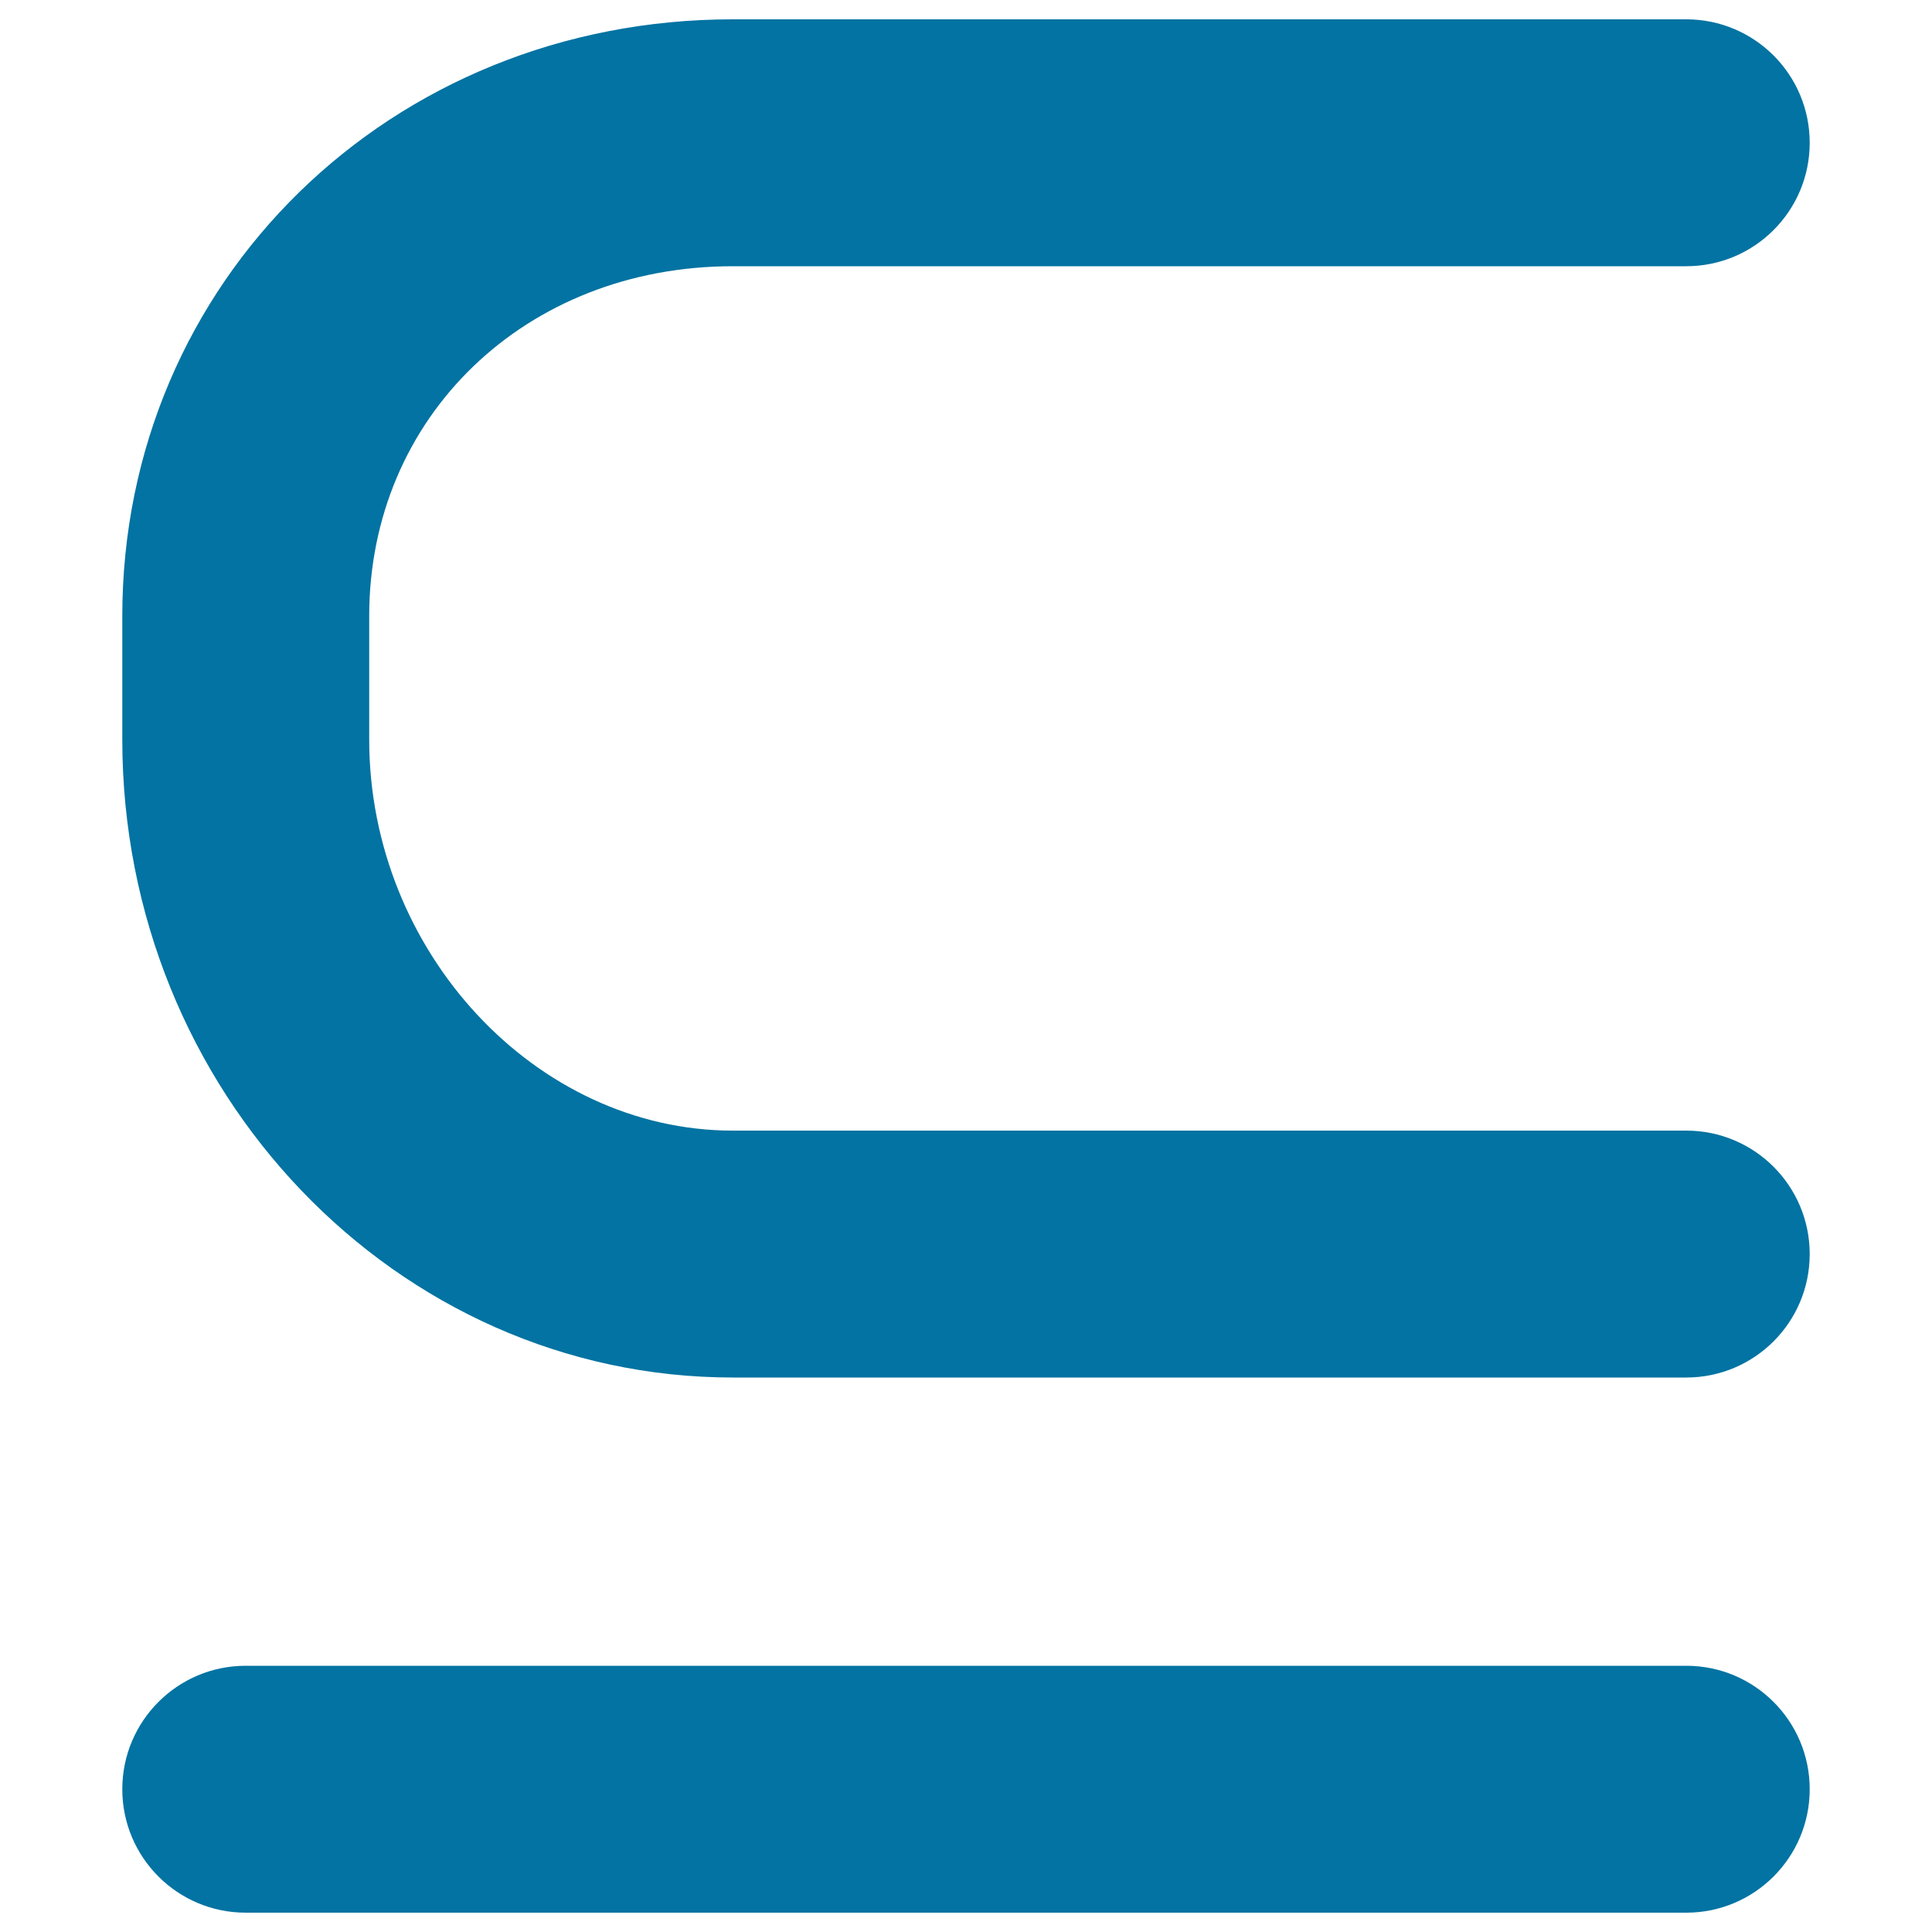 <svg xmlns="http://www.w3.org/2000/svg" viewBox="0 0 1000 1000" style="fill:#0273a2">
<title>Is A Subset Of Mathematical Symbol SVG icon</title>
<g><g><path d="M379.3,137.8h493.5c35.3,0,63.9-28.6,63.9-63.9c0-35.3-28.6-63.9-63.9-63.9H379.3c-177.2,0-316,135.7-316,308.9v63.9c0,182.1,141.8,330.2,316,330.2h493.5c35.3,0,63.9-28.6,63.9-63.9c0-35.3-28.6-63.9-63.9-63.9H379.3c-102,0-188.2-92.7-188.2-202.4v-63.9C191.1,215.7,272,137.8,379.3,137.8z"/><path d="M127.2,990h745.6c35.3,0,63.9-28.6,63.9-63.9c0-35.3-28.6-63.9-63.9-63.9H127.2c-35.3,0-63.9,28.6-63.9,63.9C63.3,961.4,91.9,990,127.2,990z"/></g></g>
</svg>